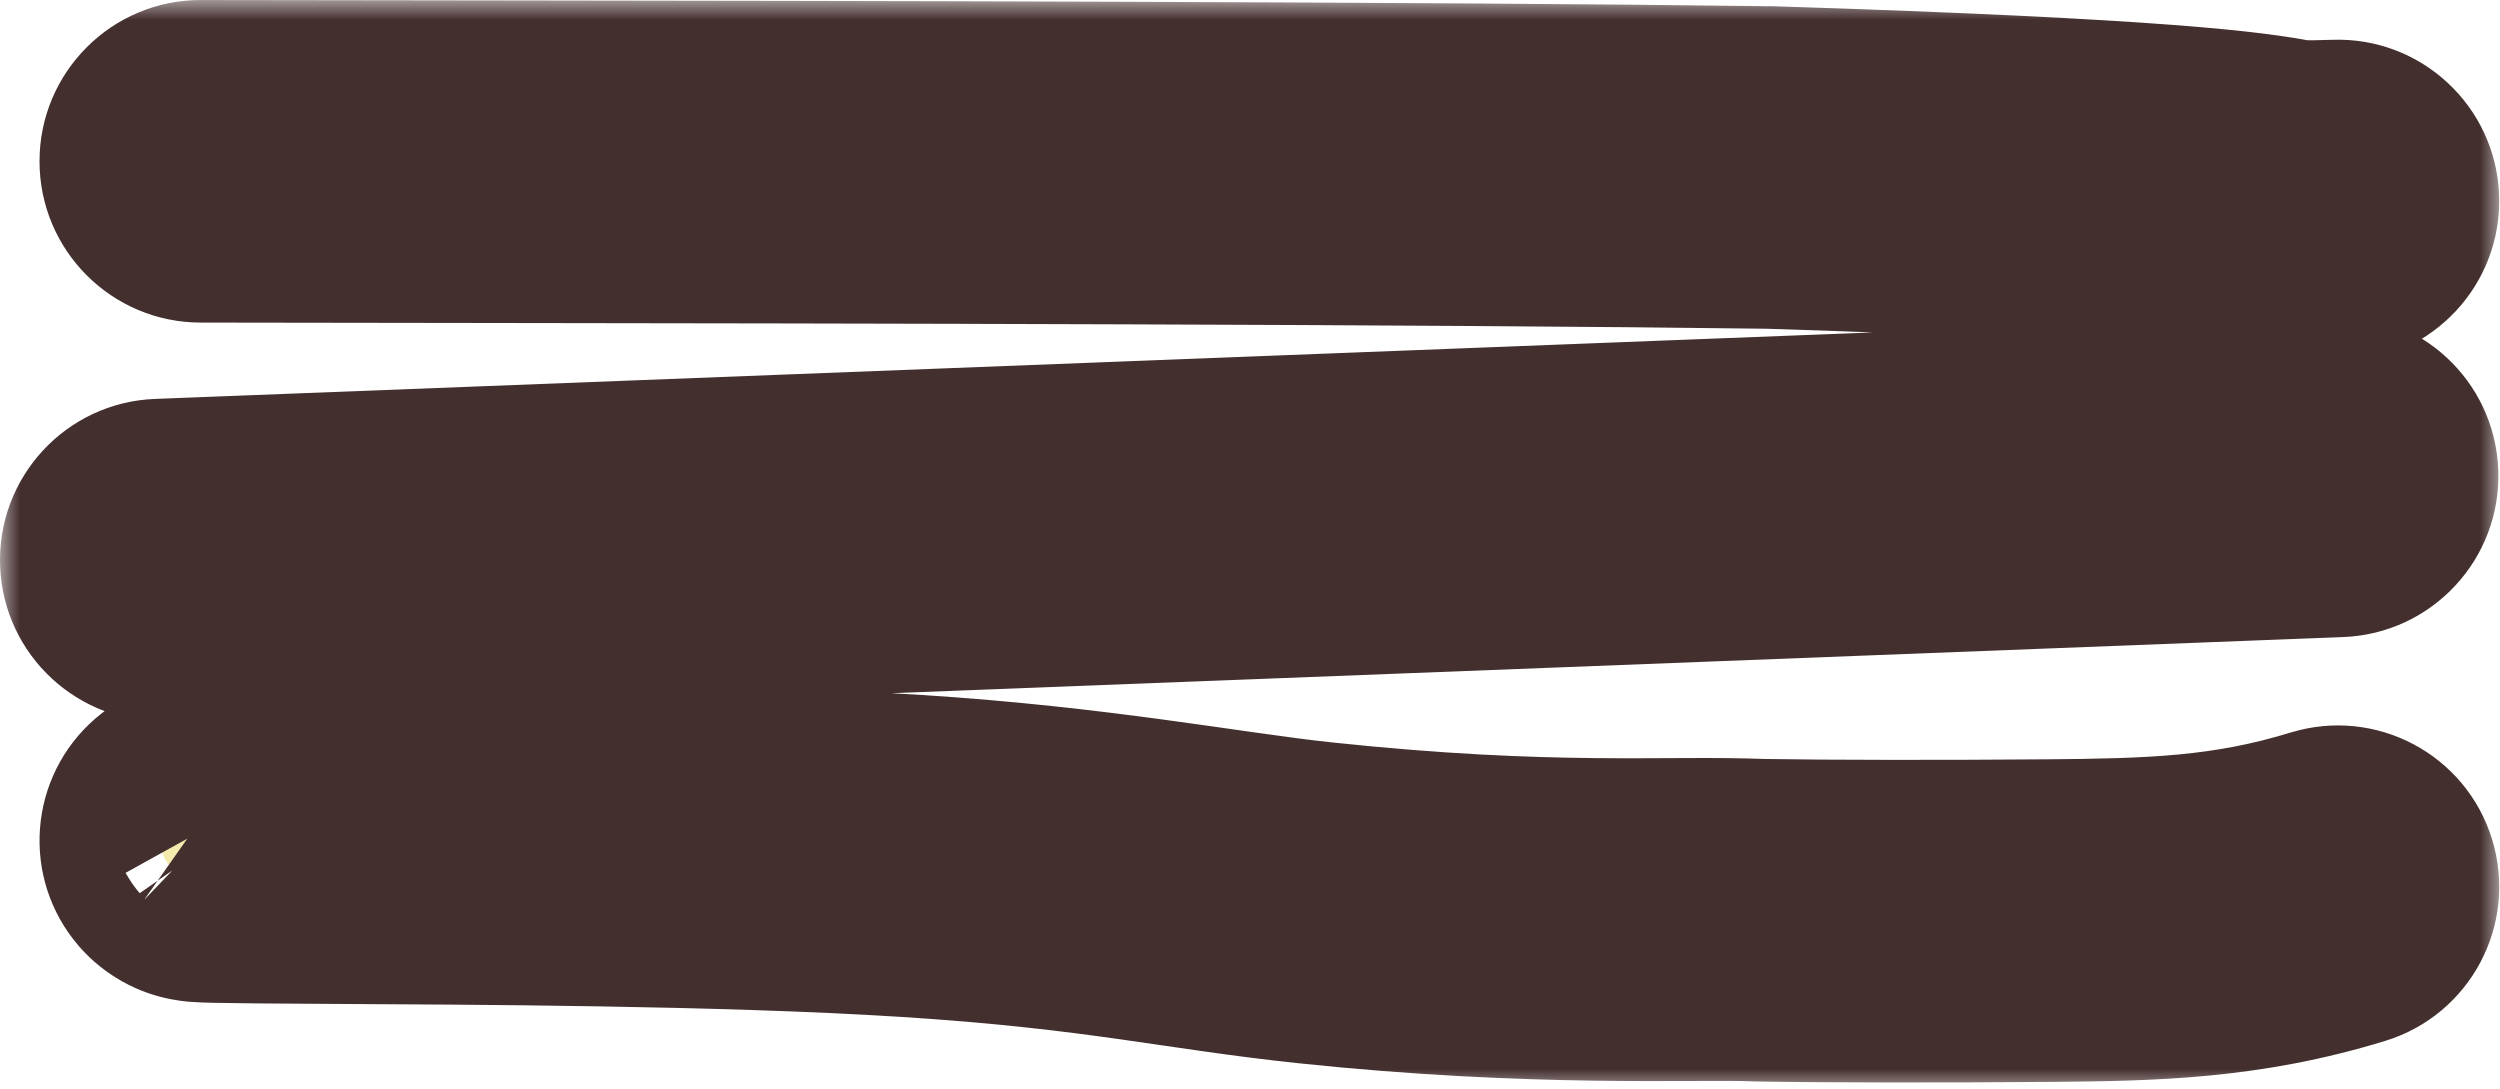 <?xml version="1.0" encoding="UTF-8"?> <svg xmlns="http://www.w3.org/2000/svg" width="62" height="27" viewBox="0 0 62 27" fill="none"><mask id="path-1-outside-1_2459_6201" maskUnits="userSpaceOnUse" x="0" y="0" width="62" height="27" fill="black"><rect fill="white" width="62" height="27"></rect><path d="M4.328 20.088C4.566 19.883 4.873 19.811 5.16 19.863C5.204 19.865 5.286 19.869 5.428 19.872C5.83 19.881 6.638 19.889 8.262 19.898C11.497 19.915 18.01 19.932 22.677 20.23C27.304 20.525 30.081 21.116 32.727 21.396C38.366 21.993 41.551 21.736 43.677 21.821H43.678C45.31 21.85 48.237 21.852 50.794 21.831C53.351 21.81 55.319 21.762 57.688 21.035C58.215 20.873 58.775 21.169 58.937 21.697C59.099 22.225 58.801 22.784 58.273 22.946C55.601 23.767 53.375 23.809 50.81 23.831C48.246 23.853 45.3 23.85 43.643 23.821H43.631L43.619 23.82C41.768 23.744 38.228 23.989 32.517 23.385C29.584 23.075 27.184 22.521 22.55 22.226C17.955 21.933 11.509 21.915 8.251 21.898C6.629 21.889 5.806 21.88 5.386 21.871C5.183 21.867 5.05 21.862 4.963 21.855C4.932 21.853 4.84 21.846 4.738 21.819C4.68 21.804 4.572 21.77 4.454 21.696C4.317 21.61 4.234 21.511 4.223 21.498C3.862 21.08 3.91 20.448 4.328 20.088ZM5.738 20.193C5.738 20.193 5.71 20.16 5.673 20.125L5.671 20.124C5.694 20.146 5.717 20.169 5.738 20.193ZM57.921 10.803C58.473 10.781 58.938 11.211 58.959 11.763C58.98 12.315 58.55 12.779 57.998 12.801L4.038 14.889C3.486 14.91 3.022 14.48 3.001 13.929C2.98 13.377 3.409 12.912 3.961 12.891L57.921 10.803ZM12.702 3.011C20.285 3.021 35.395 3.042 43.91 3.154H43.929C53.712 3.464 55.827 3.786 56.813 3.973C57.158 4.012 57.502 4.001 57.944 3.985C58.496 3.966 58.96 4.397 58.98 4.949C58.999 5.501 58.568 5.964 58.017 5.984C57.59 6 57.088 6.02 56.56 5.957L56.525 5.953L56.49 5.946C55.698 5.795 53.832 5.469 43.884 5.153C35.383 5.041 20.288 5.021 12.699 5.011C5.121 5 5.047 5 4.98 5C4.428 5 3.98 4.552 3.98 4C3.98 3.448 4.428 3 4.98 3C5.049 3 5.125 3 12.702 3.011Z"></path></mask><path d="M4.328 20.088C4.566 19.883 4.873 19.811 5.16 19.863C5.204 19.865 5.286 19.869 5.428 19.872C5.83 19.881 6.638 19.889 8.262 19.898C11.497 19.915 18.01 19.932 22.677 20.23C27.304 20.525 30.081 21.116 32.727 21.396C38.366 21.993 41.551 21.736 43.677 21.821H43.678C45.31 21.85 48.237 21.852 50.794 21.831C53.351 21.81 55.319 21.762 57.688 21.035C58.215 20.873 58.775 21.169 58.937 21.697C59.099 22.225 58.801 22.784 58.273 22.946C55.601 23.767 53.375 23.809 50.81 23.831C48.246 23.853 45.3 23.85 43.643 23.821H43.631L43.619 23.82C41.768 23.744 38.228 23.989 32.517 23.385C29.584 23.075 27.184 22.521 22.55 22.226C17.955 21.933 11.509 21.915 8.251 21.898C6.629 21.889 5.806 21.88 5.386 21.871C5.183 21.867 5.05 21.862 4.963 21.855C4.932 21.853 4.84 21.846 4.738 21.819C4.68 21.804 4.572 21.77 4.454 21.696C4.317 21.61 4.234 21.511 4.223 21.498C3.862 21.08 3.91 20.448 4.328 20.088ZM5.738 20.193C5.738 20.193 5.71 20.16 5.673 20.125L5.671 20.124C5.694 20.146 5.717 20.169 5.738 20.193ZM57.921 10.803C58.473 10.781 58.938 11.211 58.959 11.763C58.98 12.315 58.55 12.779 57.998 12.801L4.038 14.889C3.486 14.91 3.022 14.48 3.001 13.929C2.98 13.377 3.409 12.912 3.961 12.891L57.921 10.803ZM12.702 3.011C20.285 3.021 35.395 3.042 43.91 3.154H43.929C53.712 3.464 55.827 3.786 56.813 3.973C57.158 4.012 57.502 4.001 57.944 3.985C58.496 3.966 58.96 4.397 58.98 4.949C58.999 5.501 58.568 5.964 58.017 5.984C57.59 6 57.088 6.02 56.56 5.957L56.525 5.953L56.49 5.946C55.698 5.795 53.832 5.469 43.884 5.153C35.383 5.041 20.288 5.021 12.699 5.011C5.121 5 5.047 5 4.98 5C4.428 5 3.98 4.552 3.98 4C3.98 3.448 4.428 3 4.98 3C5.049 3 5.125 3 12.702 3.011Z" fill="#F3EAAE"></path><path d="M4.328 20.088L2.371 17.814L2.37 17.815L4.328 20.088ZM5.16 19.863L4.622 22.815L4.821 22.851L5.023 22.86L5.16 19.863ZM5.428 19.872L5.365 22.871L5.365 22.871L5.428 19.872ZM8.262 19.898L8.246 22.897L8.246 22.897L8.262 19.898ZM22.677 20.23L22.868 17.236L22.868 17.236L22.677 20.23ZM32.727 21.396L32.412 24.38L32.412 24.38L32.727 21.396ZM43.677 21.821L43.557 24.819L43.617 24.821H43.677V21.821ZM43.678 21.821L43.73 18.822L43.704 18.821H43.678V21.821ZM50.794 21.831L50.819 24.831L50.819 24.831L50.794 21.831ZM57.688 21.035L56.809 18.167L56.807 18.167L57.688 21.035ZM58.937 21.697L61.804 20.817L61.804 20.817L58.937 21.697ZM58.273 22.946L59.154 25.814L59.154 25.814L58.273 22.946ZM50.81 23.831L50.836 26.831L50.836 26.831L50.81 23.831ZM43.643 23.821L43.695 20.822L43.669 20.821H43.643V23.821ZM43.631 23.821L43.382 26.811L43.506 26.821H43.631V23.821ZM43.619 23.82L43.868 20.831L43.806 20.826L43.743 20.823L43.619 23.82ZM32.517 23.385L32.201 26.368L32.201 26.368L32.517 23.385ZM22.55 22.226L22.741 19.232L22.741 19.232L22.55 22.226ZM8.251 21.898L8.235 24.897L8.235 24.897L8.251 21.898ZM5.386 21.871L5.323 24.87L5.323 24.87L5.386 21.871ZM4.963 21.855L4.727 24.846L4.727 24.846L4.963 21.855ZM4.738 21.819L3.976 24.721L3.977 24.721L4.738 21.819ZM4.454 21.696L2.863 24.24L2.864 24.24L4.454 21.696ZM4.223 21.498L1.949 23.455L1.949 23.456L4.223 21.498ZM5.738 20.193L3.465 22.151L8.363 18.74L5.738 20.193ZM5.673 20.125L7.747 17.957L7.42 17.644L7.014 17.442L5.673 20.125ZM5.671 20.124L7.013 17.441L3.594 22.289L5.671 20.124ZM57.921 10.803L57.805 7.805L57.805 7.805L57.921 10.803ZM58.959 11.763L61.957 11.647L61.957 11.646L58.959 11.763ZM57.998 12.801L58.114 15.799L58.114 15.799L57.998 12.801ZM4.038 14.889L4.153 17.887L4.154 17.886L4.038 14.889ZM3.001 13.929L0.003 14.045L0.003 14.045L3.001 13.929ZM3.961 12.891L3.845 9.893L3.844 9.893L3.961 12.891ZM12.702 3.011L12.698 6.011L12.702 3.011ZM43.91 3.154L43.87 6.154L43.89 6.154H43.91V3.154ZM43.929 3.154L44.024 0.156L43.976 0.154H43.929V3.154ZM56.813 3.973L56.257 6.92L56.364 6.941L56.473 6.953L56.813 3.973ZM57.944 3.985L57.838 0.987L57.837 0.987L57.944 3.985ZM58.98 4.949L61.978 4.842L61.978 4.841L58.98 4.949ZM58.017 5.984L58.124 8.982L58.126 8.982L58.017 5.984ZM56.56 5.957L56.915 2.978L56.903 2.977L56.892 2.975L56.56 5.957ZM56.525 5.953L55.953 8.898L56.073 8.921L56.194 8.935L56.525 5.953ZM56.49 5.946L57.063 3.001L57.054 3L56.49 5.946ZM43.884 5.153L43.979 2.155L43.951 2.154L43.923 2.154L43.884 5.153ZM12.699 5.011L12.695 8.011L12.699 5.011ZM4.98 5L4.981 2H4.98V5ZM4.98 3L4.981 0H4.98V3ZM4.328 20.088L6.285 22.362C5.802 22.778 5.181 22.916 4.622 22.815L5.16 19.863L5.698 16.912C4.566 16.706 3.331 16.988 2.371 17.814L4.328 20.088ZM5.16 19.863L5.023 22.86C5.079 22.863 5.188 22.868 5.365 22.871L5.428 19.872L5.49 16.873C5.434 16.872 5.394 16.87 5.365 16.869C5.337 16.868 5.318 16.867 5.297 16.866L5.16 19.863ZM5.428 19.872L5.365 22.871C5.795 22.88 6.626 22.889 8.246 22.897L8.262 19.898L8.278 16.898C6.651 16.889 5.866 16.881 5.49 16.873L5.428 19.872ZM8.262 19.898L8.246 22.897C11.516 22.915 17.927 22.933 22.486 23.223L22.677 20.23L22.868 17.236C18.093 16.931 11.478 16.915 8.278 16.898L8.262 19.898ZM22.677 20.23L22.486 23.223C27.121 23.519 29.346 24.055 32.412 24.38L32.727 21.396L33.043 18.413C30.816 18.177 27.487 17.53 22.868 17.236L22.677 20.23ZM32.727 21.396L32.412 24.38C38.133 24.985 41.834 24.75 43.557 24.819L43.677 21.821L43.797 18.824C41.268 18.723 38.599 19.001 33.043 18.413L32.727 21.396ZM43.677 21.821V24.821H43.678V21.821V18.821H43.677V21.821ZM43.678 21.821L43.625 24.821C45.295 24.85 48.251 24.852 50.819 24.831L50.794 21.831L50.769 18.831C48.222 18.852 45.325 18.85 43.73 18.822L43.678 21.821ZM50.794 21.831L50.819 24.831C53.384 24.809 55.742 24.77 58.568 23.903L57.688 21.035L56.807 18.167C54.896 18.754 53.318 18.81 50.769 18.831L50.794 21.831ZM57.688 21.035L58.566 23.904C57.514 24.226 56.394 23.636 56.069 22.578L58.937 21.697L61.804 20.817C61.156 18.703 58.917 17.521 56.809 18.167L57.688 21.035ZM58.937 21.697L56.069 22.577C55.743 21.517 56.341 20.402 57.392 20.078L58.273 22.946L59.154 25.814C61.262 25.167 62.454 22.933 61.804 20.817L58.937 21.697ZM58.273 22.946L57.393 20.078C55.176 20.759 53.338 20.81 50.785 20.831L50.81 23.831L50.836 26.831C53.411 26.809 56.026 26.774 59.154 25.814L58.273 22.946ZM50.81 23.831L50.785 20.831C48.232 20.853 45.315 20.85 43.695 20.822L43.643 23.821L43.59 26.821C45.285 26.851 48.261 26.853 50.836 26.831L50.81 23.831ZM43.643 23.821V20.821H43.631V23.821V26.821H43.643V23.821ZM43.631 23.821L43.88 20.832L43.868 20.831L43.619 23.82L43.37 26.81L43.382 26.811L43.631 23.821ZM43.619 23.82L43.743 20.823C41.487 20.73 38.466 20.997 32.832 20.401L32.517 23.385L32.201 26.368C37.99 26.98 42.049 26.758 43.495 26.818L43.619 23.82ZM32.517 23.385L32.832 20.401C30.337 20.137 27.36 19.526 22.741 19.232L22.55 22.226L22.359 25.22C27.009 25.516 28.83 26.012 32.201 26.368L32.517 23.385ZM22.55 22.226L22.741 19.232C18.038 18.932 11.491 18.915 8.267 18.898L8.251 21.898L8.235 24.897C11.528 24.915 17.871 24.933 22.359 25.22L22.55 22.226ZM8.251 21.898L8.267 18.898C6.643 18.889 5.842 18.88 5.448 18.872L5.386 21.871L5.323 24.87C5.77 24.88 6.615 24.889 8.235 24.897L8.251 21.898ZM5.386 21.871L5.448 18.872C5.353 18.87 5.287 18.868 5.239 18.866C5.189 18.864 5.182 18.863 5.199 18.865L4.963 21.855L4.727 24.846C4.913 24.861 5.13 24.866 5.323 24.87L5.386 21.871ZM4.963 21.855L5.199 18.865C5.194 18.864 5.233 18.867 5.282 18.874C5.327 18.88 5.403 18.892 5.5 18.918L4.738 21.819L3.977 24.721C4.353 24.82 4.672 24.842 4.727 24.846L4.963 21.855ZM4.738 21.819L5.5 18.918C5.62 18.949 5.822 19.014 6.044 19.152L4.454 21.696L2.864 24.24C3.322 24.527 3.739 24.659 3.976 24.721L4.738 21.819ZM4.454 21.696L6.045 19.153C6.183 19.239 6.284 19.326 6.353 19.391C6.39 19.426 6.422 19.459 6.45 19.49C6.48 19.521 6.507 19.554 6.496 19.541L4.223 21.498L1.949 23.456C1.943 23.449 1.985 23.498 2.038 23.555C2.089 23.611 2.153 23.677 2.229 23.749C2.377 23.889 2.588 24.068 2.863 24.24L4.454 21.696ZM4.223 21.498L6.496 19.541C7.218 20.379 7.122 21.641 6.286 22.361L4.328 20.088L2.37 17.815C0.698 19.256 0.507 21.78 1.949 23.455L4.223 21.498ZM5.738 20.193L8.363 18.74C8.316 18.658 8.239 18.536 8.21 18.494C8.192 18.468 8.161 18.425 8.149 18.407C8.124 18.373 8.103 18.347 8.095 18.337C8.076 18.313 8.061 18.294 8.056 18.288C8.043 18.273 8.034 18.262 8.031 18.258C8.023 18.249 8.016 18.241 8.014 18.238C8.007 18.231 8.002 18.225 7.998 18.221C7.991 18.212 7.983 18.203 7.975 18.194C7.959 18.176 7.941 18.156 7.92 18.133C7.88 18.09 7.82 18.027 7.747 17.957L5.673 20.125L3.599 22.293C3.563 22.258 3.536 22.23 3.519 22.212C3.51 22.202 3.501 22.192 3.492 22.181C3.487 22.176 3.482 22.17 3.475 22.163C3.473 22.16 3.468 22.154 3.462 22.148C3.46 22.145 3.454 22.138 3.446 22.128C3.443 22.125 3.433 22.113 3.421 22.099C3.416 22.093 3.401 22.074 3.382 22.05C3.373 22.039 3.353 22.013 3.328 21.979C3.315 21.962 3.284 21.919 3.266 21.893C3.238 21.851 3.161 21.728 3.114 21.647L5.738 20.193ZM5.673 20.125L7.014 17.442L7.013 17.441L5.671 20.124L4.329 22.807L4.331 22.808L5.673 20.125ZM5.671 20.124L3.594 22.289C3.601 22.295 3.587 22.282 3.567 22.262C3.546 22.241 3.51 22.203 3.465 22.151L5.738 20.193L8.011 18.235C7.888 18.093 7.774 17.985 7.747 17.959L5.671 20.124ZM57.921 10.803L58.036 13.8C56.935 13.843 56.004 12.986 55.961 11.88L58.959 11.763L61.957 11.646C61.87 9.437 60.01 7.72 57.805 7.805L57.921 10.803ZM58.959 11.763L55.961 11.879C55.919 10.774 56.779 9.846 57.882 9.803L57.998 12.801L58.114 15.799C60.321 15.713 62.042 13.855 61.957 11.647L58.959 11.763ZM57.998 12.801L57.882 9.803L3.922 11.891L4.038 14.889L4.154 17.886L58.114 15.799L57.998 12.801ZM4.038 14.889L3.923 11.891C5.026 11.849 5.956 12.709 5.999 13.812L3.001 13.929L0.003 14.045C0.089 16.252 1.947 17.971 4.153 17.887L4.038 14.889ZM3.001 13.929L5.999 13.813C6.041 14.914 5.183 15.845 4.077 15.888L3.961 12.891L3.844 9.893C1.635 9.979 -0.082 11.84 0.003 14.045L3.001 13.929ZM3.961 12.891L4.077 15.888L58.037 13.8L57.921 10.803L57.805 7.805L3.845 9.893L3.961 12.891ZM12.702 3.011L12.698 6.011C20.289 6.021 35.377 6.042 43.87 6.154L43.91 3.154L43.95 0.155C35.413 0.042 20.282 0.021 12.706 0.011L12.702 3.011ZM43.91 3.154V6.154H43.929V3.154V0.154H43.91V3.154ZM43.929 3.154L43.834 6.153C53.624 6.463 55.526 6.782 56.257 6.92L56.813 3.973L57.37 1.025C56.128 0.79 53.799 0.466 44.024 0.156L43.929 3.154ZM56.813 3.973L56.473 6.953C57.078 7.022 57.649 6.998 58.052 6.983L57.944 3.985L57.837 0.987C57.356 1.004 57.237 1.002 57.154 0.992L56.813 3.973ZM57.944 3.985L58.051 6.983C56.947 7.023 56.021 6.16 55.981 5.057L58.98 4.949L61.978 4.841C61.898 2.635 60.046 0.909 57.838 0.987L57.944 3.985ZM58.98 4.949L55.981 5.057C55.942 3.954 56.804 3.026 57.908 2.986L58.017 5.984L58.126 8.982C60.333 8.902 62.056 7.048 61.978 4.842L58.98 4.949ZM58.017 5.984L57.909 2.986C57.45 3.003 57.176 3.009 56.915 2.978L56.56 5.957L56.206 8.936C57.001 9.03 57.731 8.997 58.124 8.982L58.017 5.984ZM56.56 5.957L56.892 2.975L56.857 2.971L56.525 5.953L56.194 8.935L56.229 8.939L56.56 5.957ZM56.525 5.953L57.098 3.008L57.063 3.001L56.49 5.946L55.918 8.891L55.953 8.898L56.525 5.953ZM56.49 5.946L57.054 3C56.004 2.799 53.923 2.47 43.979 2.155L43.884 5.153L43.789 8.152C53.741 8.468 55.392 8.791 55.926 8.893L56.49 5.946ZM43.884 5.153L43.923 2.154C35.401 2.041 20.284 2.021 12.703 2.011L12.699 5.011L12.695 8.011C20.292 8.021 35.366 8.041 43.844 8.153L43.884 5.153ZM12.699 5.011L12.703 2.011C5.128 2 5.05 2 4.981 2L4.98 5L4.98 8C5.044 8 5.114 8 12.695 8.011L12.699 5.011ZM4.98 5V2C6.085 2 6.98 2.895 6.98 4H3.98H0.98C0.98 6.209 2.771 8 4.98 8V5ZM3.98 4H6.98C6.98 5.105 6.085 6 4.98 6V3V0C2.771 0 0.98 1.791 0.98 4H3.98ZM4.98 3L4.98 6C5.046 6 5.118 6 12.698 6.011L12.702 3.011L12.706 0.011C5.132 0 5.051 7.0664e-07 4.981 1.49079e-10L4.98 3Z" fill="#432F2E" mask="url(#path-1-outside-1_2459_6201)"></path></svg> 